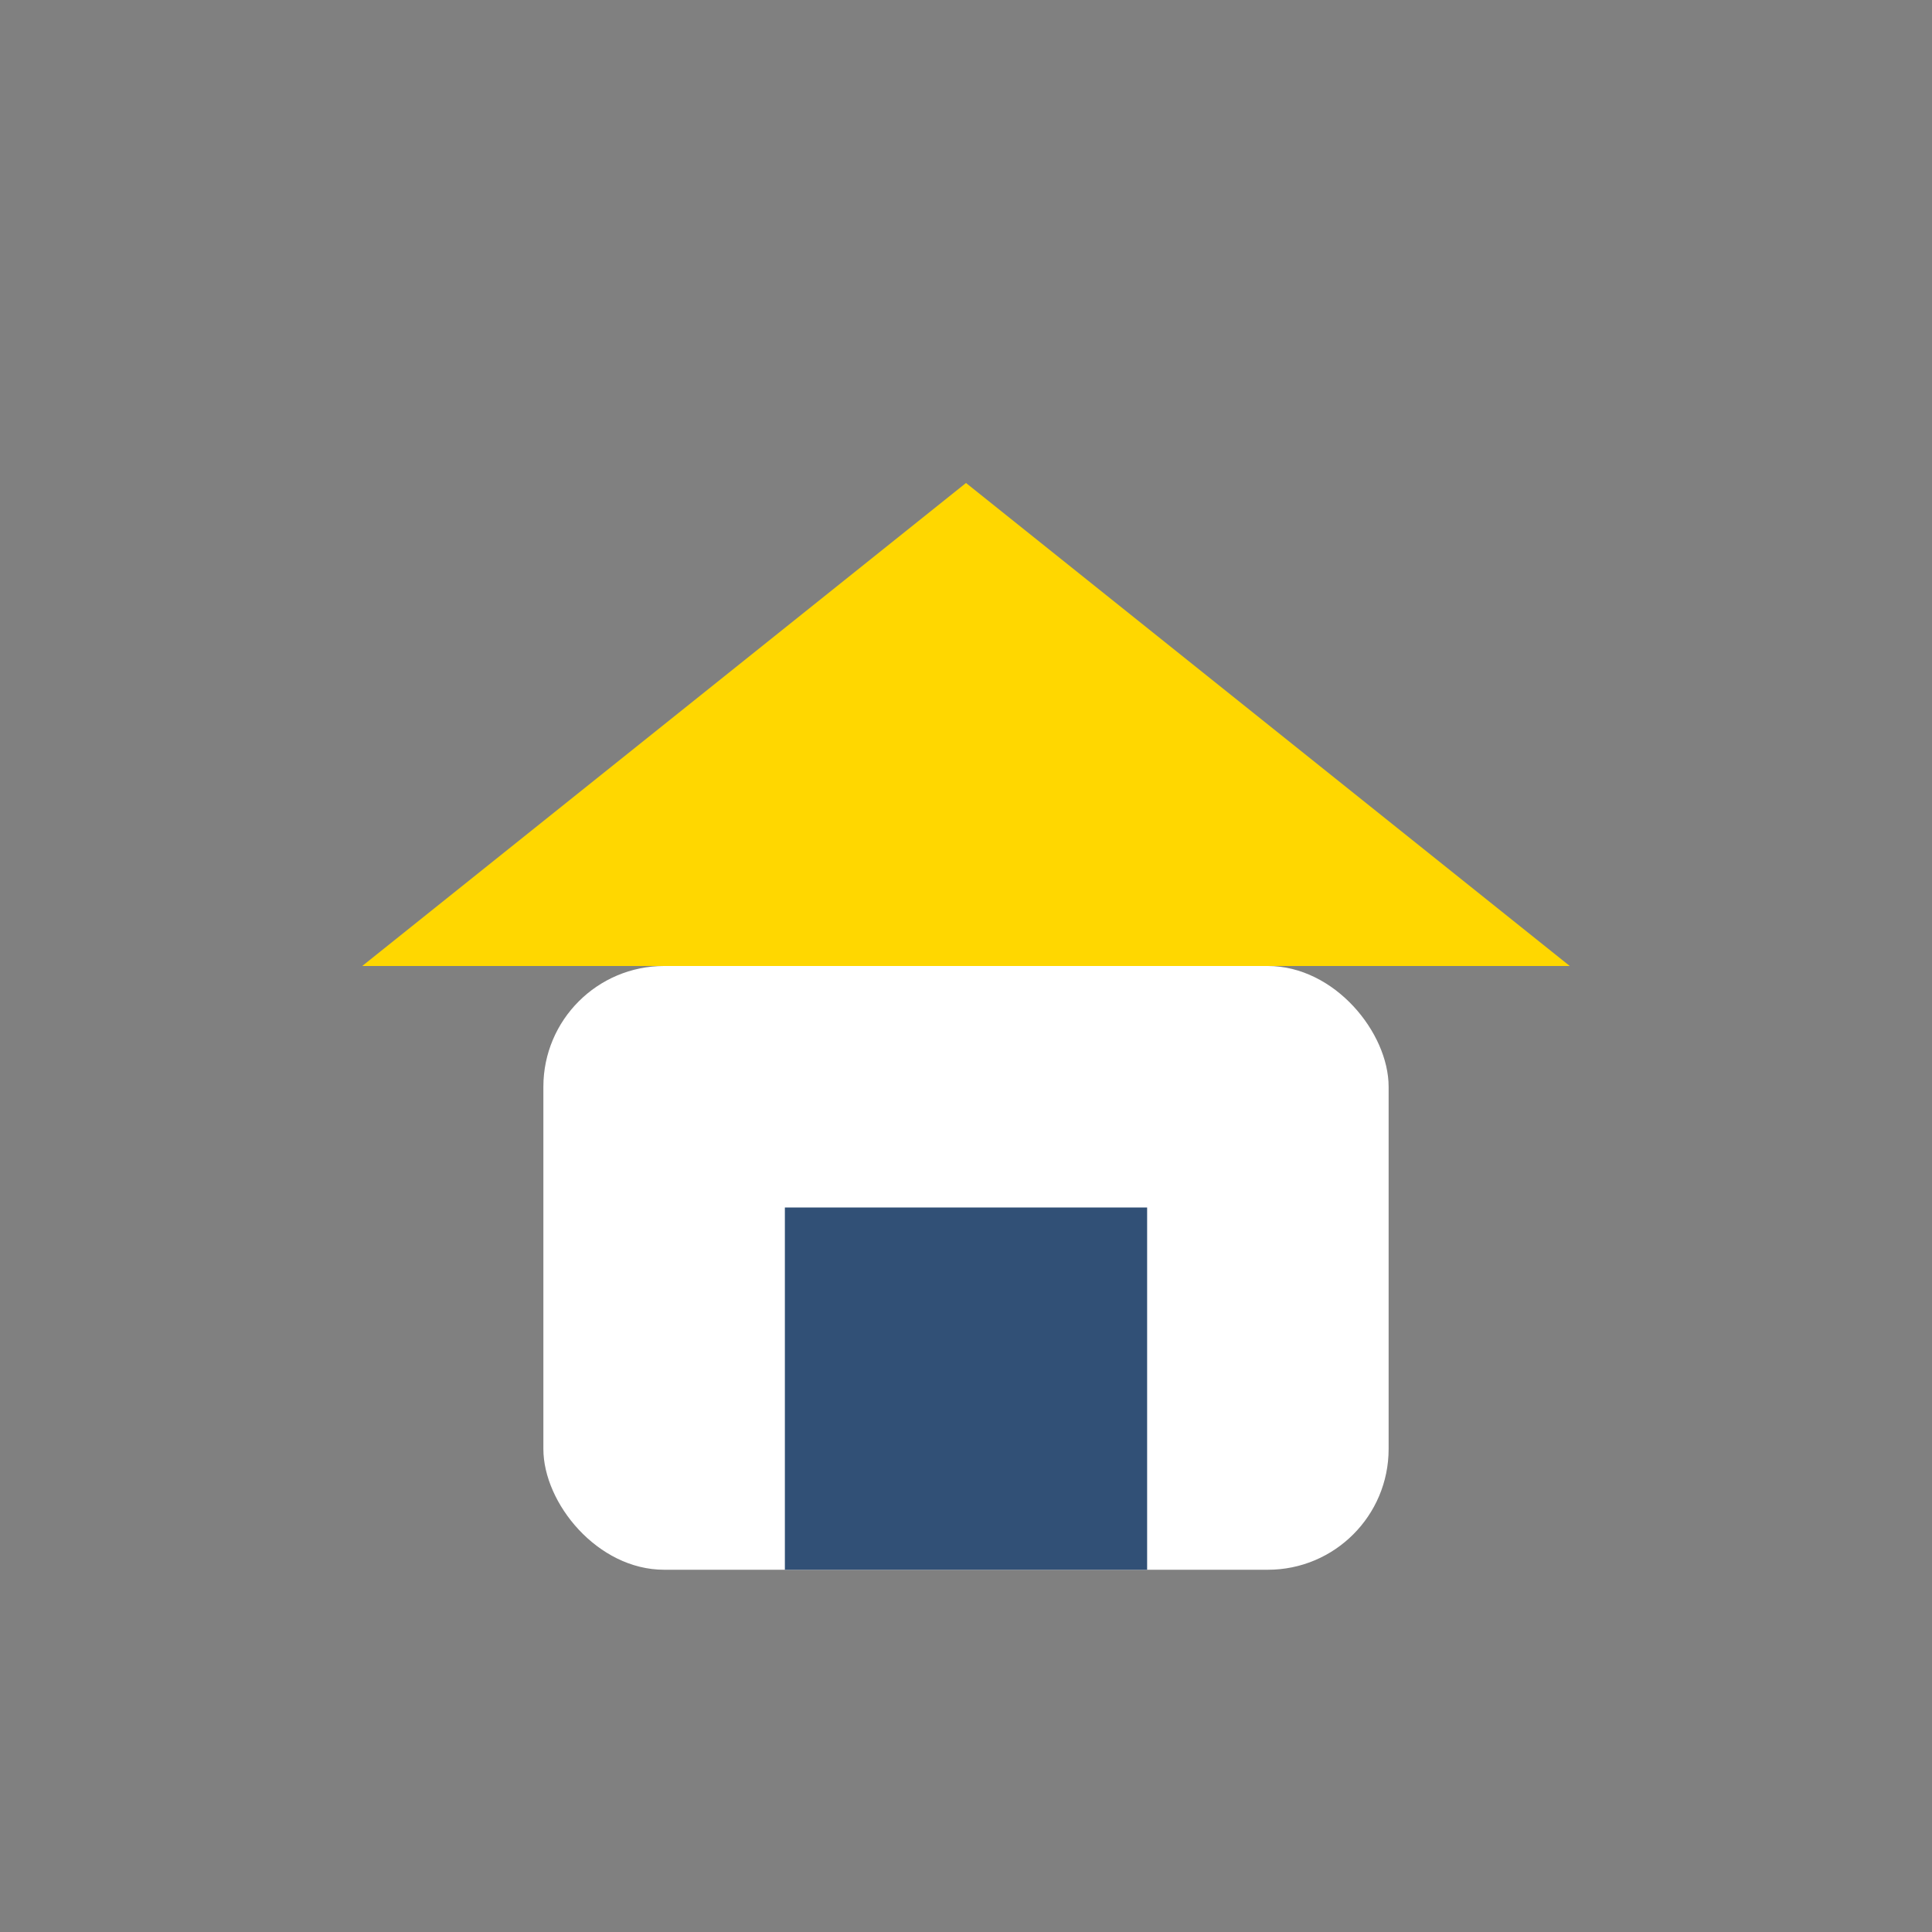 <?xml version="1.0" encoding="UTF-8"?>
<svg xmlns="http://www.w3.org/2000/svg" width="32" height="32" viewBox="0 0 32 32"><rect x="0" y="0" width="32" height="32" fill="#808080" stroke="none"/><rect x="9" y="16" width="14" height="10" rx="2" fill="#FFF"/><polygon points="16,8 6,16 26,16" fill="#FFD700"/><rect x="13" y="20" width="6" height="6" fill="#315076"/></svg>